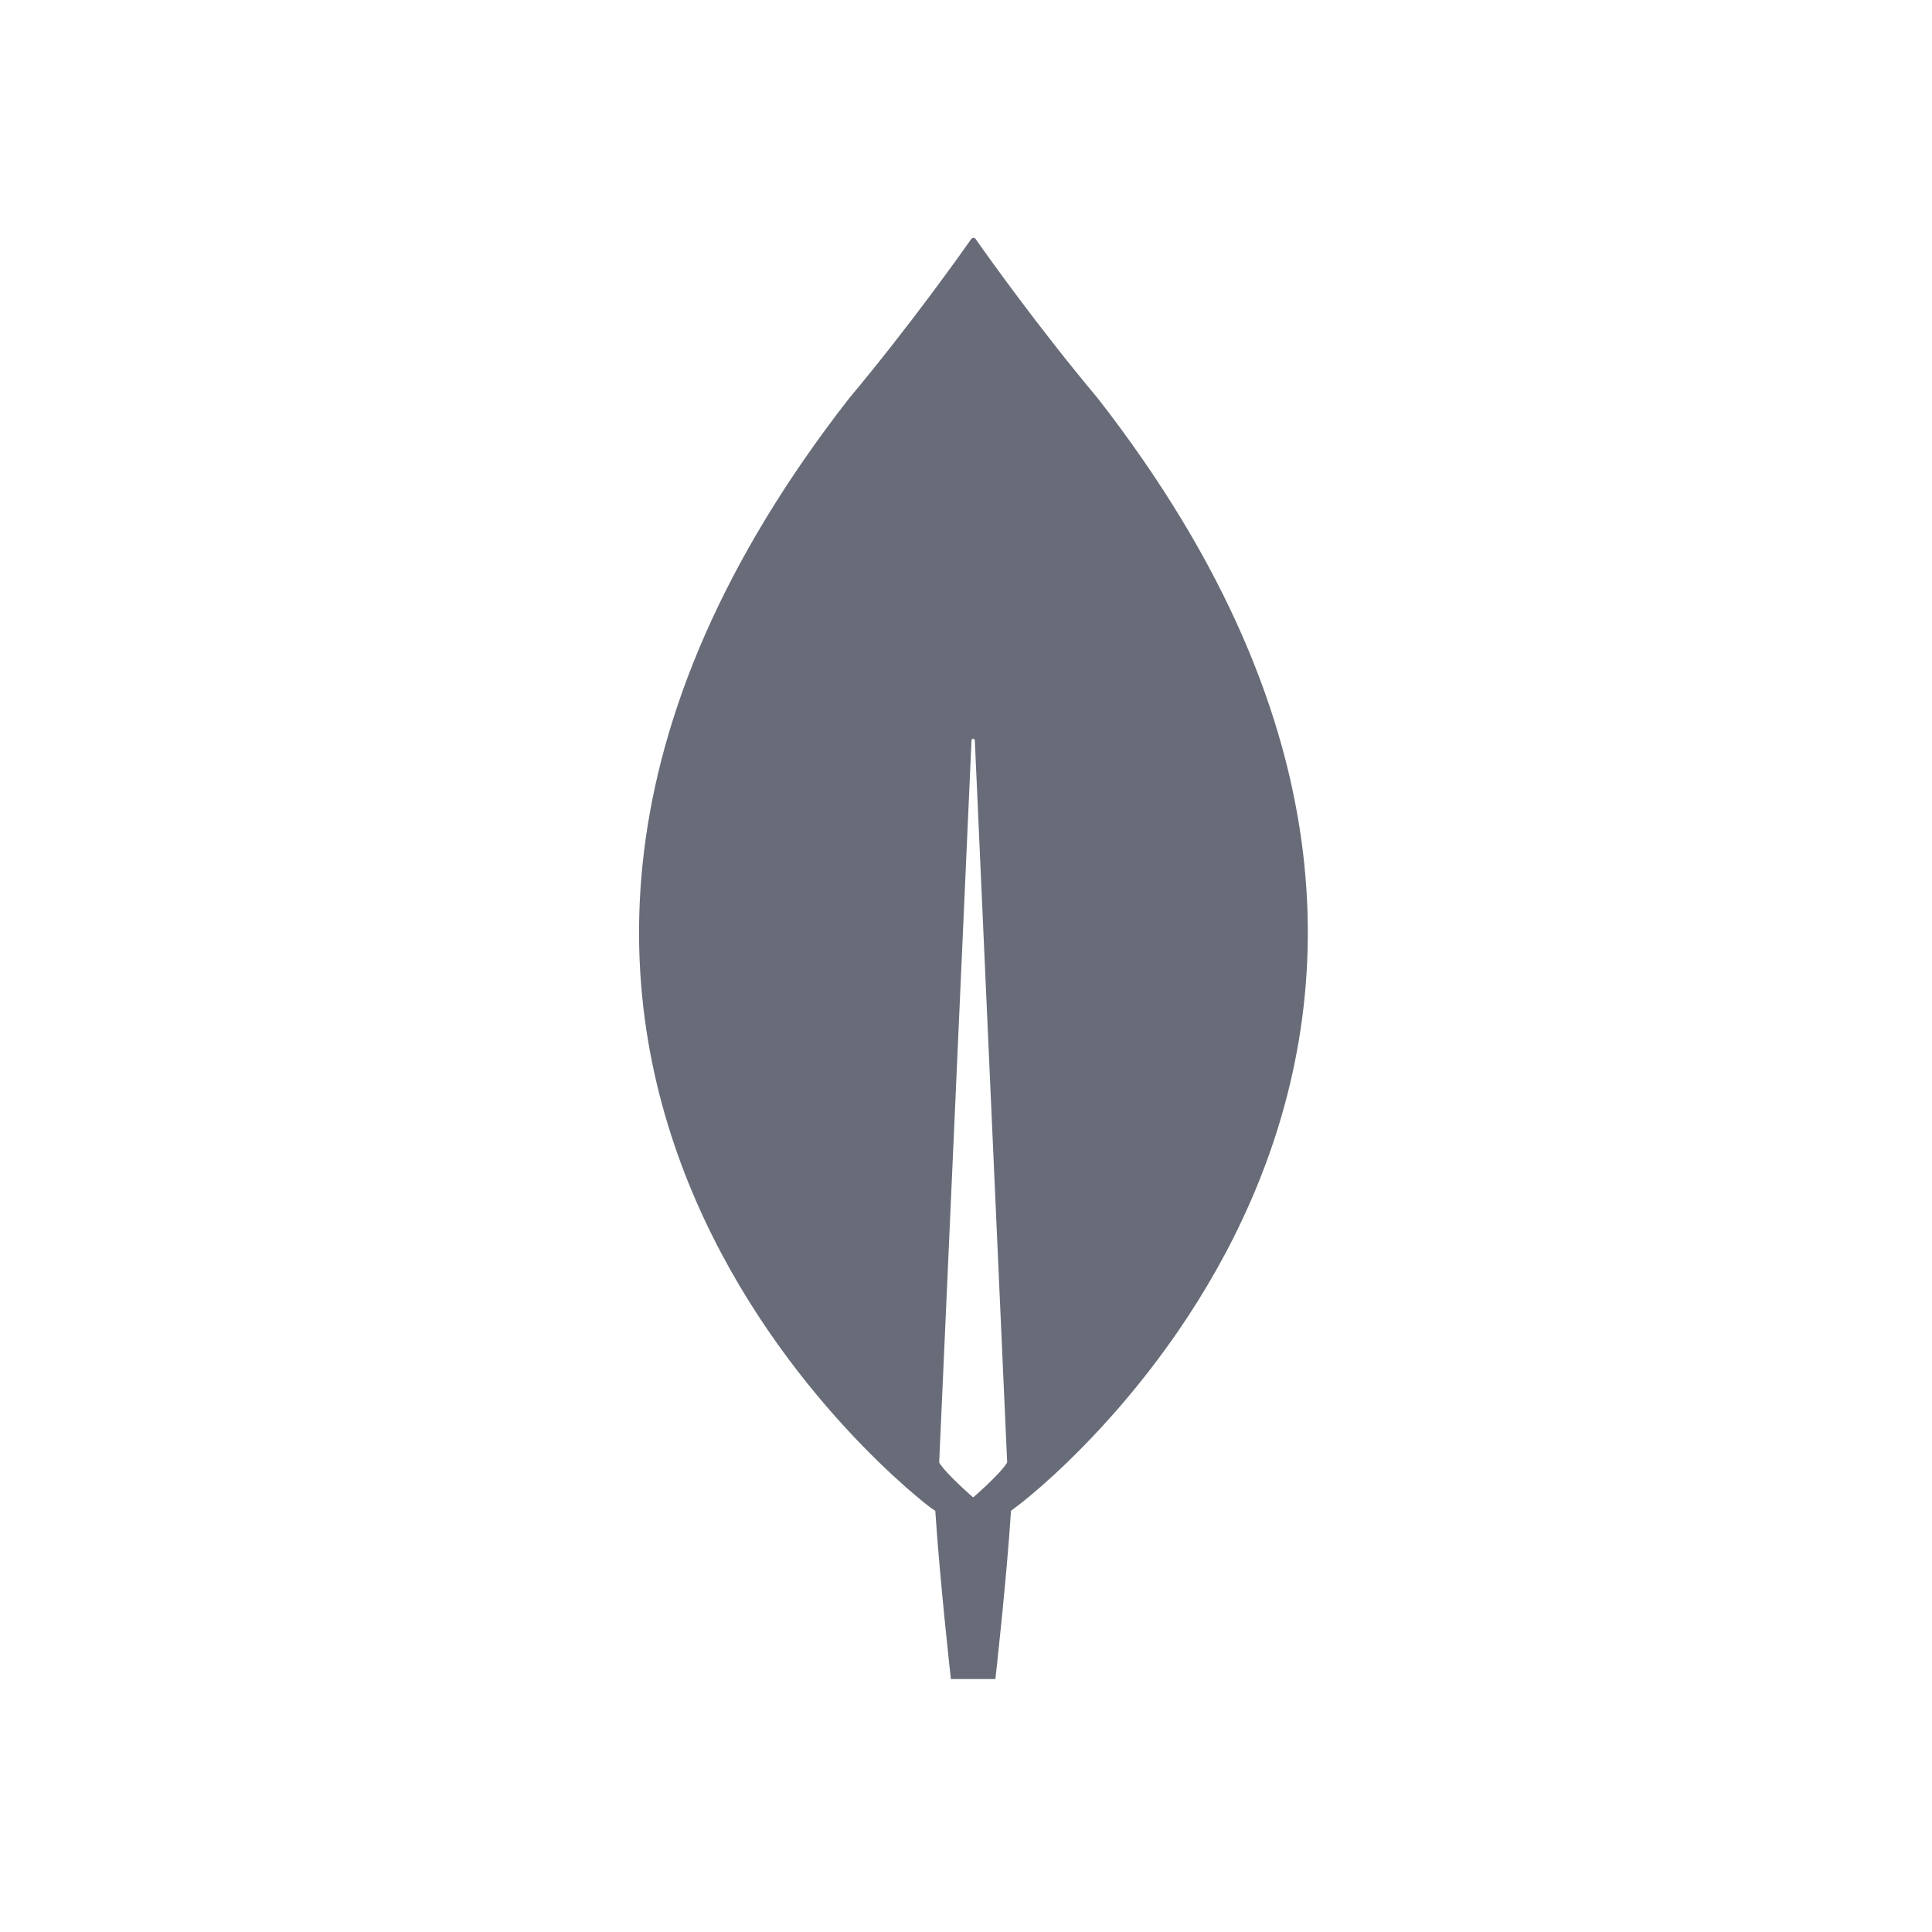 <svg width="130" height="130" viewBox="0 0 130 130" fill="none" xmlns="http://www.w3.org/2000/svg">
<g clip-path="url(#clip0_12419_10438)">
<path fill-rule="evenodd" clip-rule="evenodd" d="M68.366 101.399L68.028 101.661C67.729 106.341 66.978 112.98 66.978 112.98H63.983C63.983 112.98 63.235 106.303 62.934 101.661L62.599 101.436C62.599 101.436 22.411 71.367 57.13 26.808C61.174 21.981 64.657 17.076 65.371 16.058C65.445 15.98 65.557 15.98 65.631 16.058C66.342 17.076 69.825 21.981 73.872 26.808C108.591 71.367 68.403 101.436 68.366 101.399ZM67.767 98.418V98.343L65.594 49.823C65.594 49.673 65.371 49.673 65.371 49.823L63.198 98.343V98.418C63.685 99.209 65.482 100.758 65.482 100.758C65.482 100.758 67.279 99.209 67.767 98.418Z" fill="#686C78"/>
</g>
<defs>
<clipPath id="clip0_12419_10438">
<rect width="45" height="97" fill="white" transform="translate(43 16)"/>
</clipPath>
</defs>
</svg>
